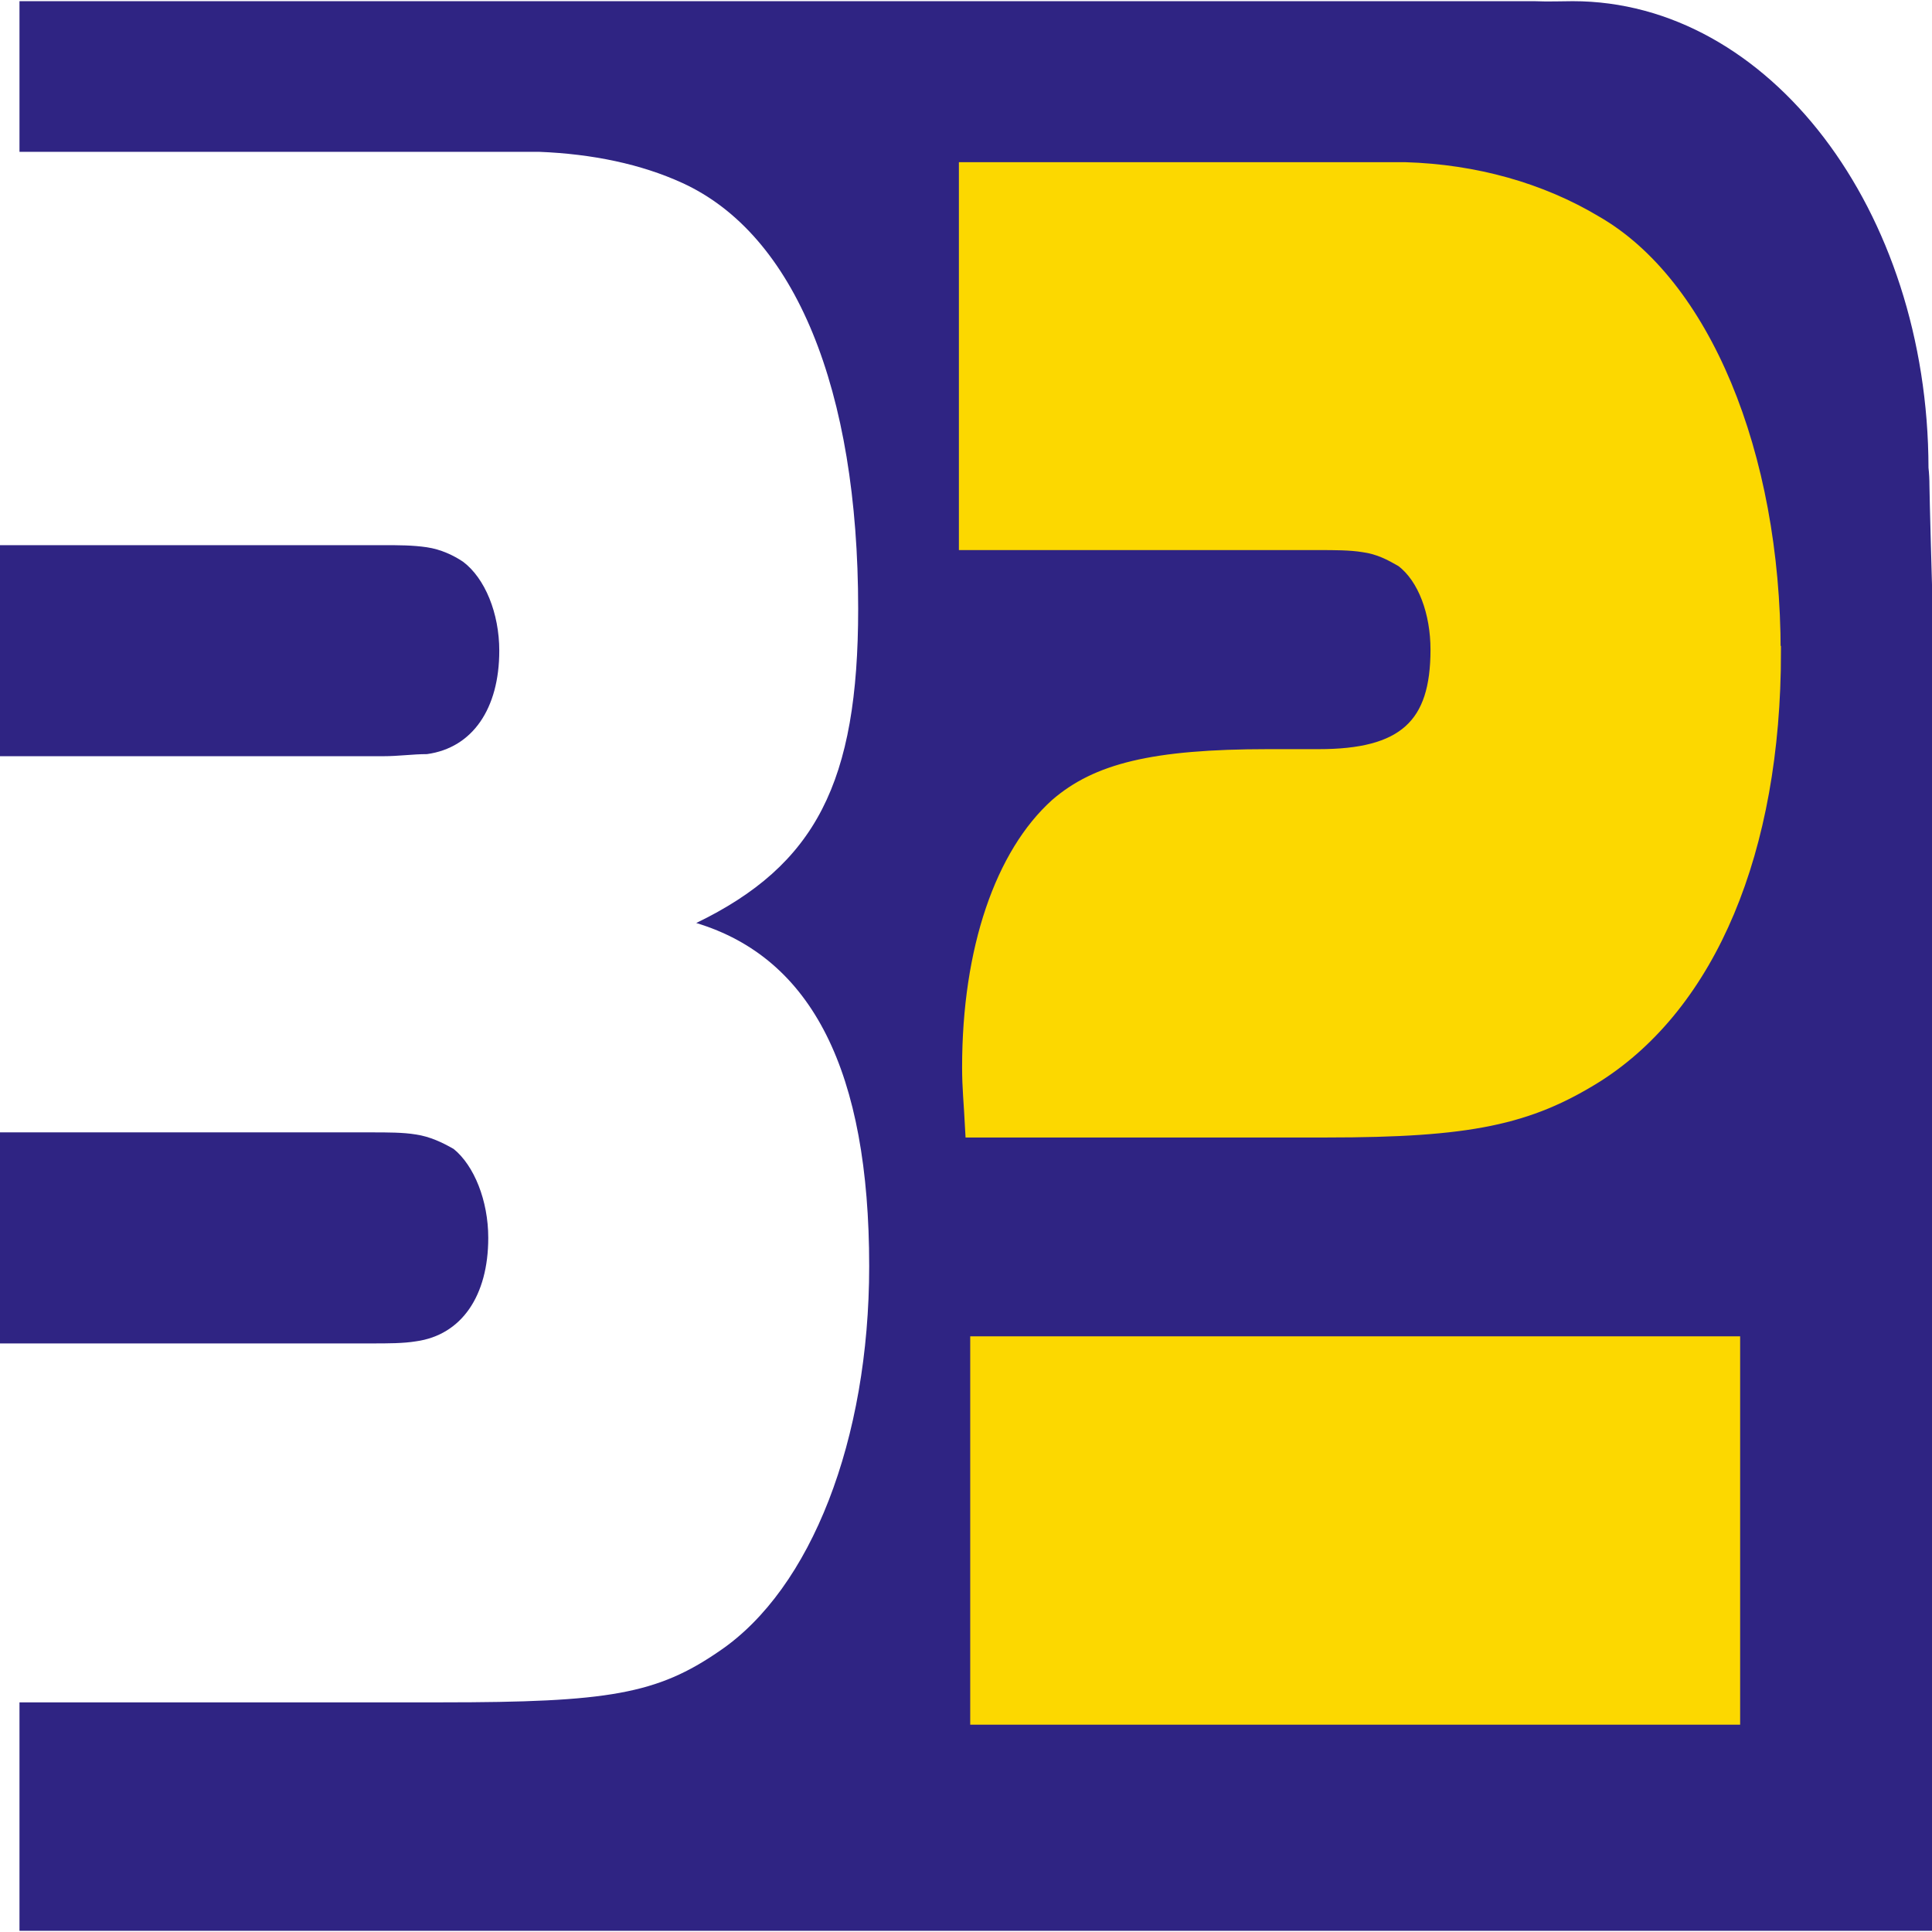 <svg xmlns="http://www.w3.org/2000/svg" xmlns:xlink="http://www.w3.org/1999/xlink" width="198px" height="198px" viewBox="0 0 198 198"><g id="surface1"><path style=" stroke:none;fill-rule:evenodd;fill:rgb(18.431%,14.118%,51.373%);fill-opacity:1;" d="M 1.996 0.121 L 157.262 0.121 C 158.75 0.184 159.961 0.121 161.188 0.121 C 181.293 0.121 197.59 21.512 197.641 47.938 C 197.707 48.539 197.738 49.141 197.738 49.742 C 197.738 50.73 198.016 60.492 198.016 60.492 L 198.016 197.879 L 1.996 197.879 L 1.996 174.465 L 45.266 174.465 C 62.348 174.465 67.336 173.629 73.777 169.176 C 83.125 162.812 89.078 147.57 89.078 129.766 C 89.078 109.859 83.273 98.203 71.355 94.594 C 83.602 88.66 87.949 80.188 87.949 62.387 C 87.949 39.918 81.508 24.027 69.902 18.738 C 65.715 16.824 60.715 15.773 55.238 15.559 L 1.996 15.559 Z M 1.996 0.121 "></path><path style=" stroke:none;fill-rule:evenodd;fill:rgb(18.431%,14.118%,51.373%);fill-opacity:1;" d="M 177.895 176.207 L 177.895 137.656 L 99.934 137.656 L 99.934 176.207 Z M 0 77.477 L 0 55.871 L 33.922 55.871 C 33.922 55.871 39.234 55.871 39.234 55.871 C 40.852 55.871 42.289 55.871 43.746 56.086 C 45.199 56.301 46.492 56.922 47.457 57.57 C 49.711 59.266 51.168 62.859 51.168 66.684 C 51.168 72.617 48.438 76.641 43.762 77.285 C 42.309 77.285 40.867 77.5 39.25 77.5 L 0 77.5 Z M 0 137.656 L 0 116.051 L 38.105 116.051 C 39.723 116.051 41.328 116.051 42.617 116.266 C 44.074 116.48 45.363 117.102 46.492 117.75 C 48.586 119.445 50.039 123.039 50.039 126.863 C 50.039 132.797 47.309 136.82 42.633 137.465 C 41.344 137.68 39.742 137.68 38.121 137.68 L 0 137.68 Z M 0 137.656 "></path><path style="fill-rule:evenodd;fill:rgb(98.824%,84.706%,0%);fill-opacity:1;stroke-width:0.57;stroke-linecap:butt;stroke-linejoin:miter;stroke:rgb(98.824%,84.706%,0%);stroke-opacity:1;stroke-miterlimit:3.86;" d="M 111.349 31.019 C 111.349 40.48 107.311 47.77 100.209 51.221 C 95.87 53.29 92.13 53.88 83.16 53.88 L 60.789 53.88 C 60.689 52.4 60.591 51.809 60.591 50.819 C 60.591 45.2 62.66 40.67 66.111 38.31 C 68.67 36.63 72.221 35.939 79.509 35.939 L 82.661 35.939 C 87.879 35.939 89.951 34.56 89.951 30.91 C 89.951 29.141 89.16 27.46 87.779 26.67 C 87.091 26.37 86.4 26.079 85.421 25.979 C 84.63 25.88 83.65 25.88 82.661 25.88 L 60.39 25.88 L 60.39 7.96 L 88.08 7.96 C 92.51 8.06 96.649 8.95 100.099 10.52 C 106.9 13.48 111.33 21.559 111.33 31.019 Z M 108.79 81.87 L 61.1 81.87 L 61.1 63.929 L 108.79 63.929 Z M 108.79 81.87 " transform="matrix(1.635,0,0,2.15,0,0.12)"></path></g></svg>
